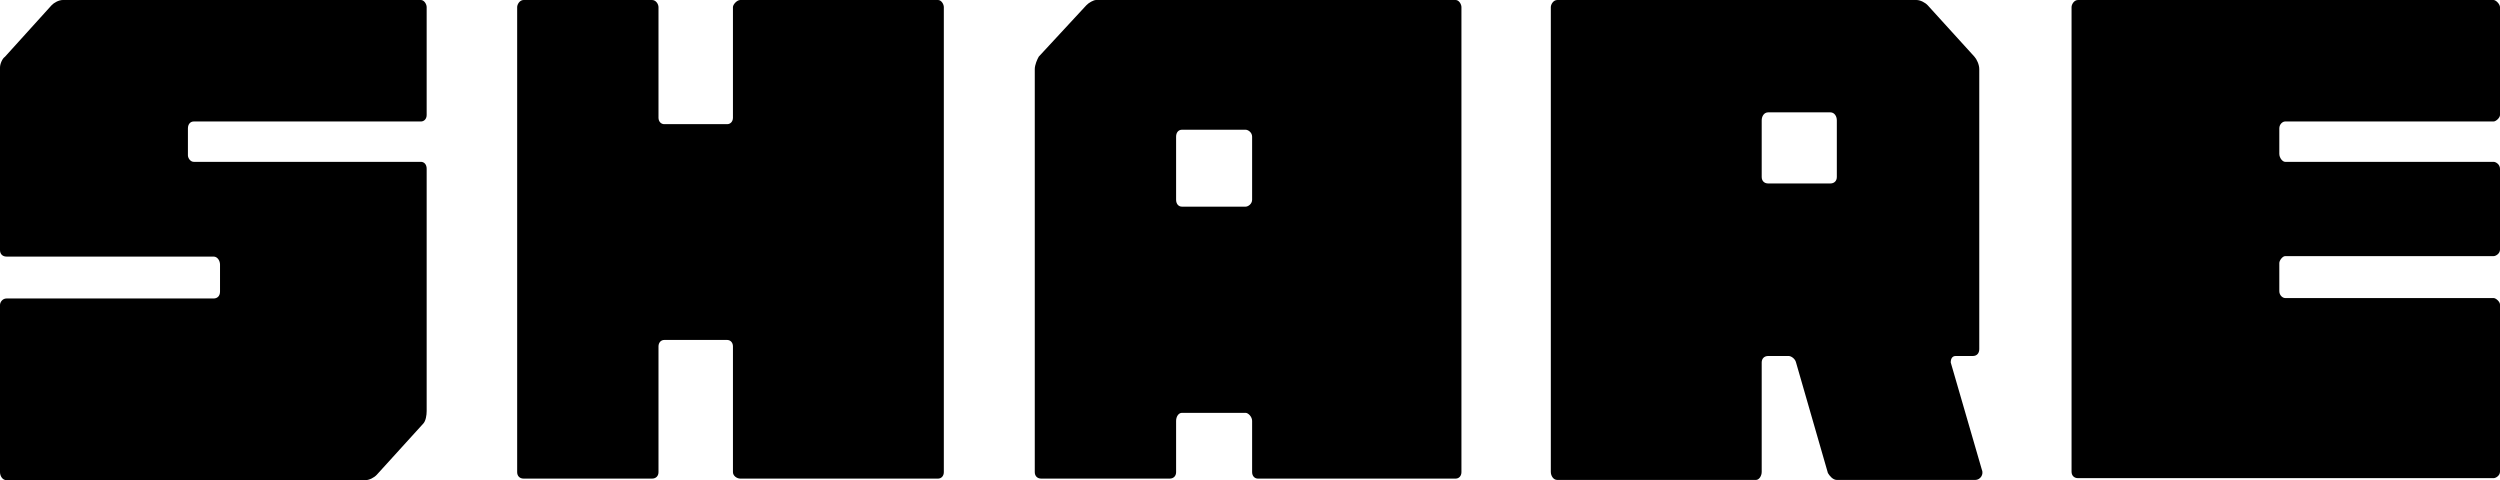 <?xml version="1.0" encoding="UTF-8"?>
<svg id="_レイヤー_2" data-name="レイヤー 2" xmlns="http://www.w3.org/2000/svg" viewBox="0 0 112.15 21.54">
  <defs>
    <style>
      .cls-1 {
        stroke-width: 0px;
      }
    </style>
  </defs>
  <g id="_コンテンツ" data-name="コンテンツ">
    <g>
      <path class="cls-1" d="m8.69,5.45c-.15,0-.26.12-.26.31v1.21c0,.12.11.29.26.29h10.19c.15,0,.26.12.26.31v10.87c0,.19-.04.44-.15.56l-2.09,2.3c-.11.12-.33.24-.51.24H.29c-.18,0-.29-.19-.29-.36v-7.5c0-.12.11-.29.29-.29h9.29c.18,0,.29-.12.29-.31v-1.21c0-.17-.11-.36-.29-.36H.29c-.18,0-.29-.12-.29-.29V3.03c0-.17.11-.41.22-.48L2.31.24c.11-.12.33-.24.51-.24h16.06c.15,0,.26.19.26.32v4.84c0,.17-.11.29-.26.29h-10.19Z"/>
      <path class="cls-1" d="m42.08,0c.15,0,.26.19.26.32v20.86c0,.17-.11.29-.26.29h-8.87c-.15,0-.33-.12-.33-.29v-5.64c0-.17-.11-.29-.26-.29h-2.82c-.15,0-.26.12-.26.29v5.64c0,.17-.11.29-.29.29h-5.76c-.18,0-.29-.12-.29-.29V.32c0-.12.11-.32.29-.32h5.76c.18,0,.29.19.29.32v4.96c0,.17.11.29.26.29h2.82c.15,0,.26-.12.26-.29V.32c0-.12.18-.32.33-.32h8.87Z"/>
      <path class="cls-1" d="m65.3,0c.15,0,.26.19.26.32v20.86c0,.17-.11.29-.26.29h-8.87c-.15,0-.26-.12-.26-.29v-2.3c0-.19-.18-.36-.29-.36h-2.86c-.15,0-.26.17-.26.36v2.3c0,.17-.11.29-.29.29h-5.76c-.18,0-.29-.12-.29-.29V3.1c0-.19.11-.44.18-.56l2.13-2.3c.11-.12.33-.24.44-.24h16.13Zm-9.42,9.27c.11,0,.29-.12.29-.31v-2.83c0-.19-.18-.31-.29-.31h-2.86c-.15,0-.26.12-.26.31v2.83c0,.19.11.31.26.31h2.86Z"/>
      <path class="cls-1" d="m80.57,16.26c-.04-.17-.22-.29-.33-.29h-.92c-.18,0-.29.12-.29.29v4.91c0,.17-.11.36-.26.36h-8.91c-.18,0-.29-.19-.29-.36V.32c0-.12.11-.32.29-.32h16.11c.18,0,.4.12.51.24l2.09,2.3c.11.12.22.36.22.56v12.56c0,.19-.11.31-.29.31h-.77c-.15,0-.22.12-.22.29l1.39,4.79c.11.24-.07.48-.29.48h-6.21c-.18,0-.33-.19-.4-.31l-1.43-4.96Zm-1.54-8.32c0,.17.11.29.29.29h2.79c.18,0,.29-.12.29-.29v-2.54c0-.19-.11-.36-.29-.36h-2.79c-.18,0-.29.17-.29.36v2.54Z"/>
      <path class="cls-1" d="m102.51,5.45c-.11,0-.26.12-.26.31v1.14c0,.19.15.36.26.36h9.35c.11,0,.29.12.29.31v3.63c0,.17-.18.29-.29.29h-9.35c-.11,0-.26.19-.26.31v1.26c0,.19.15.31.26.31h9.35c.11,0,.29.17.29.29v7.5c0,.17-.18.29-.29.29h-18.64c-.18,0-.29-.12-.29-.29V.32c0-.12.11-.32.29-.32h18.64c.11,0,.29.19.29.32v4.84c0,.12-.18.29-.29.29h-9.35Z"/>
    </g>
  </g>
</svg>